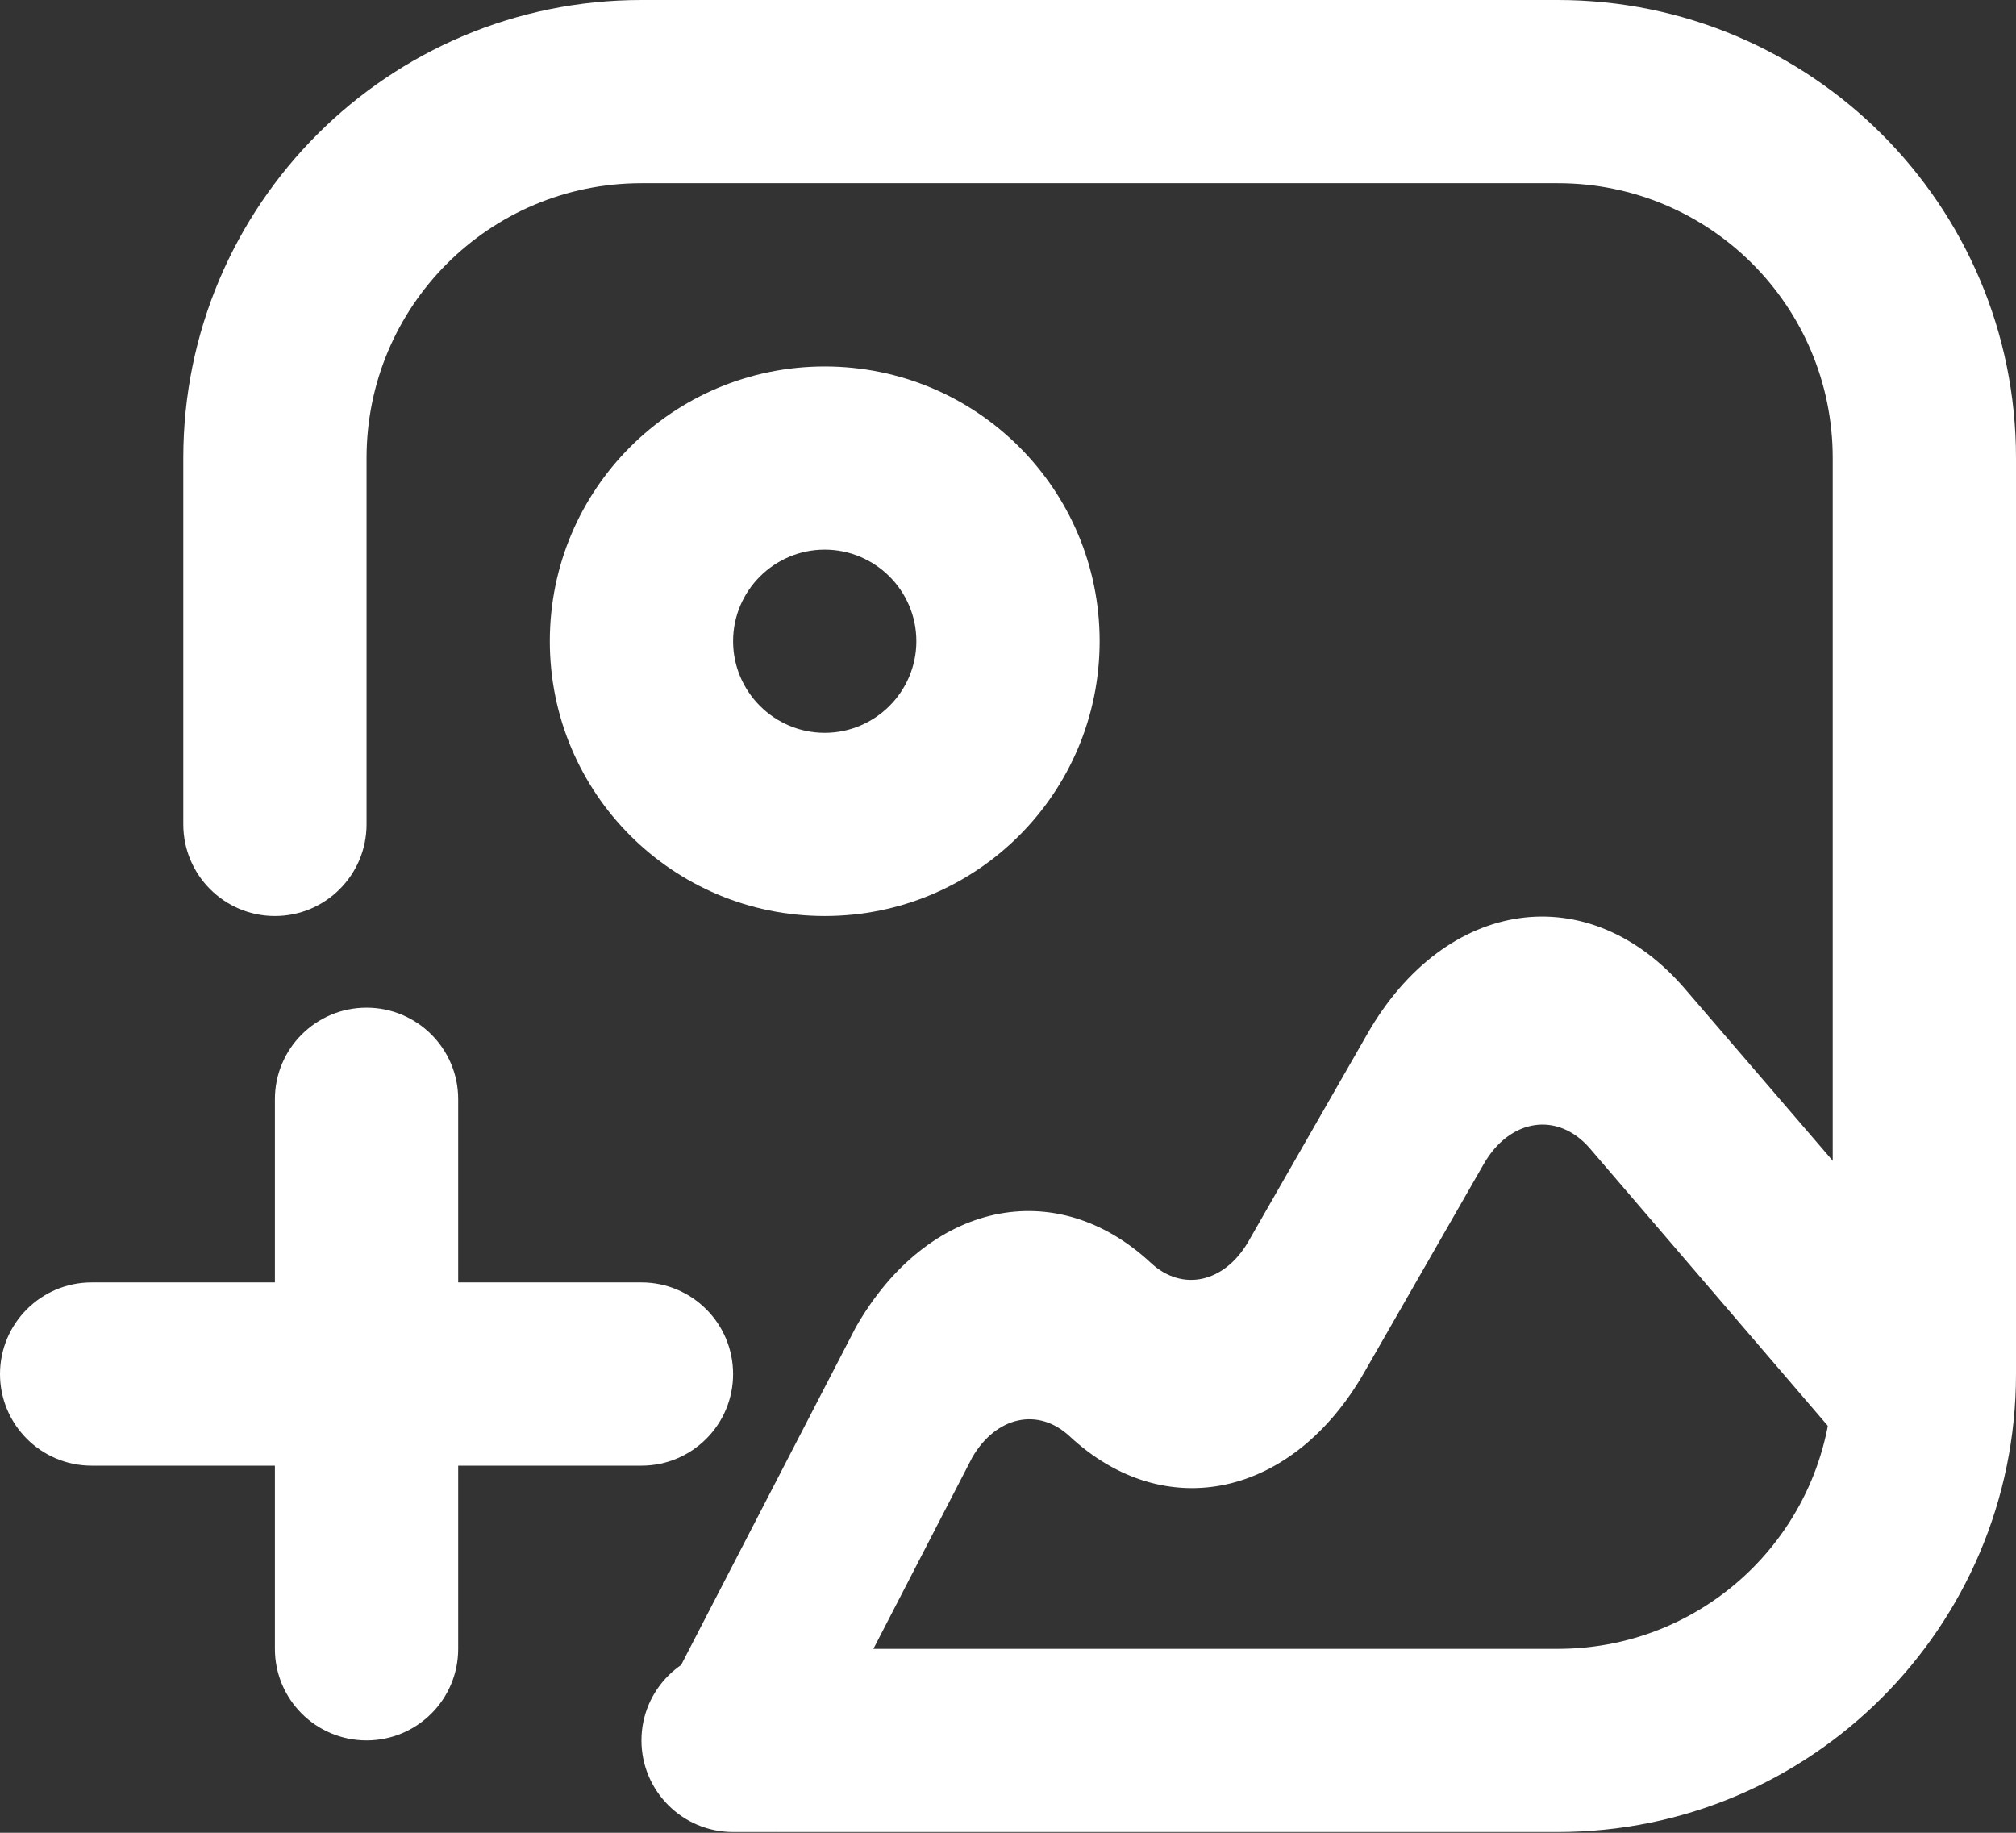 <svg width="22" height="20" viewBox="0 0 22 20" fill="none" xmlns="http://www.w3.org/2000/svg">
<rect x="0" y="0" width="22" height="20" fill="#333333" stroke="none"/>
<g clip-path="url(#clip0_924_12846)">
<path fill-rule="evenodd" clip-rule="evenodd" d="M7 0H17C19.76 0 22 2.238 22 4.998V14.994C22 17.754 19.76 19.992 17 19.992H8C7.448 19.992 7 19.544 7 18.992C7 18.44 7.448 17.993 8 17.993H17C18.66 17.993 20 16.65 20 14.994V4.998C20 3.342 18.66 1.999 17 1.999H7C5.34 1.999 4 3.342 4 4.998V8.996C4 9.548 3.552 9.996 3 9.996C2.448 9.996 2 9.548 2 8.996V4.998C2 2.238 4.24 0 7 0Z" fill="#FFFFFF"/>
<path fill-rule="evenodd" clip-rule="evenodd" d="M9 5.998C8.45 5.998 8 6.445 8 6.997C8 7.549 8.45 7.997 9 7.997C9.55 7.997 10 7.549 10 6.997C10 6.445 9.55 5.998 9 5.998ZM6 6.997C6 5.341 7.34 3.999 9 3.999C10.66 3.999 12 5.341 12 6.997C12 8.654 10.66 9.996 9 9.996C7.34 9.996 6 8.654 6 6.997Z" fill="#FFFFFF"/>
<path fill-rule="evenodd" clip-rule="evenodd" d="M17.351 12.533C17 12.125 16.476 12.205 16.191 12.703L14.89 14.972C14.109 16.34 12.713 16.643 11.671 15.672C11.329 15.355 10.871 15.456 10.611 15.902L8.5 19.99L7.23 18.561L9.34 14.482C10.122 13.115 11.518 12.811 12.56 13.782C12.902 14.099 13.36 13.998 13.62 13.553L14.921 11.283C15.776 9.79 17.34 9.569 18.39 10.794L22 14.992L20.96 16.741L17.351 12.533Z" fill="#FFFFFF"/>
<path fill-rule="evenodd" clip-rule="evenodd" d="M4 10.996C4.552 10.996 5 11.443 5 11.995V13.994H7C7.552 13.994 8 14.442 8 14.994C8 15.546 7.552 15.994 7 15.994H5V17.993C5 18.545 4.552 18.992 4 18.992C3.448 18.992 3 18.545 3 17.993V15.994H1C0.448 15.994 0 15.546 0 14.994C0 14.442 0.448 13.994 1 13.994H3V11.995C3 11.443 3.448 10.996 4 10.996Z" fill="#FFFFFF"/>
</g>
<defs>
<clipPath id="clip0_924_12846">
<rect width="22" height="20" fill="white"/>
</clipPath>
</defs>
</svg>

